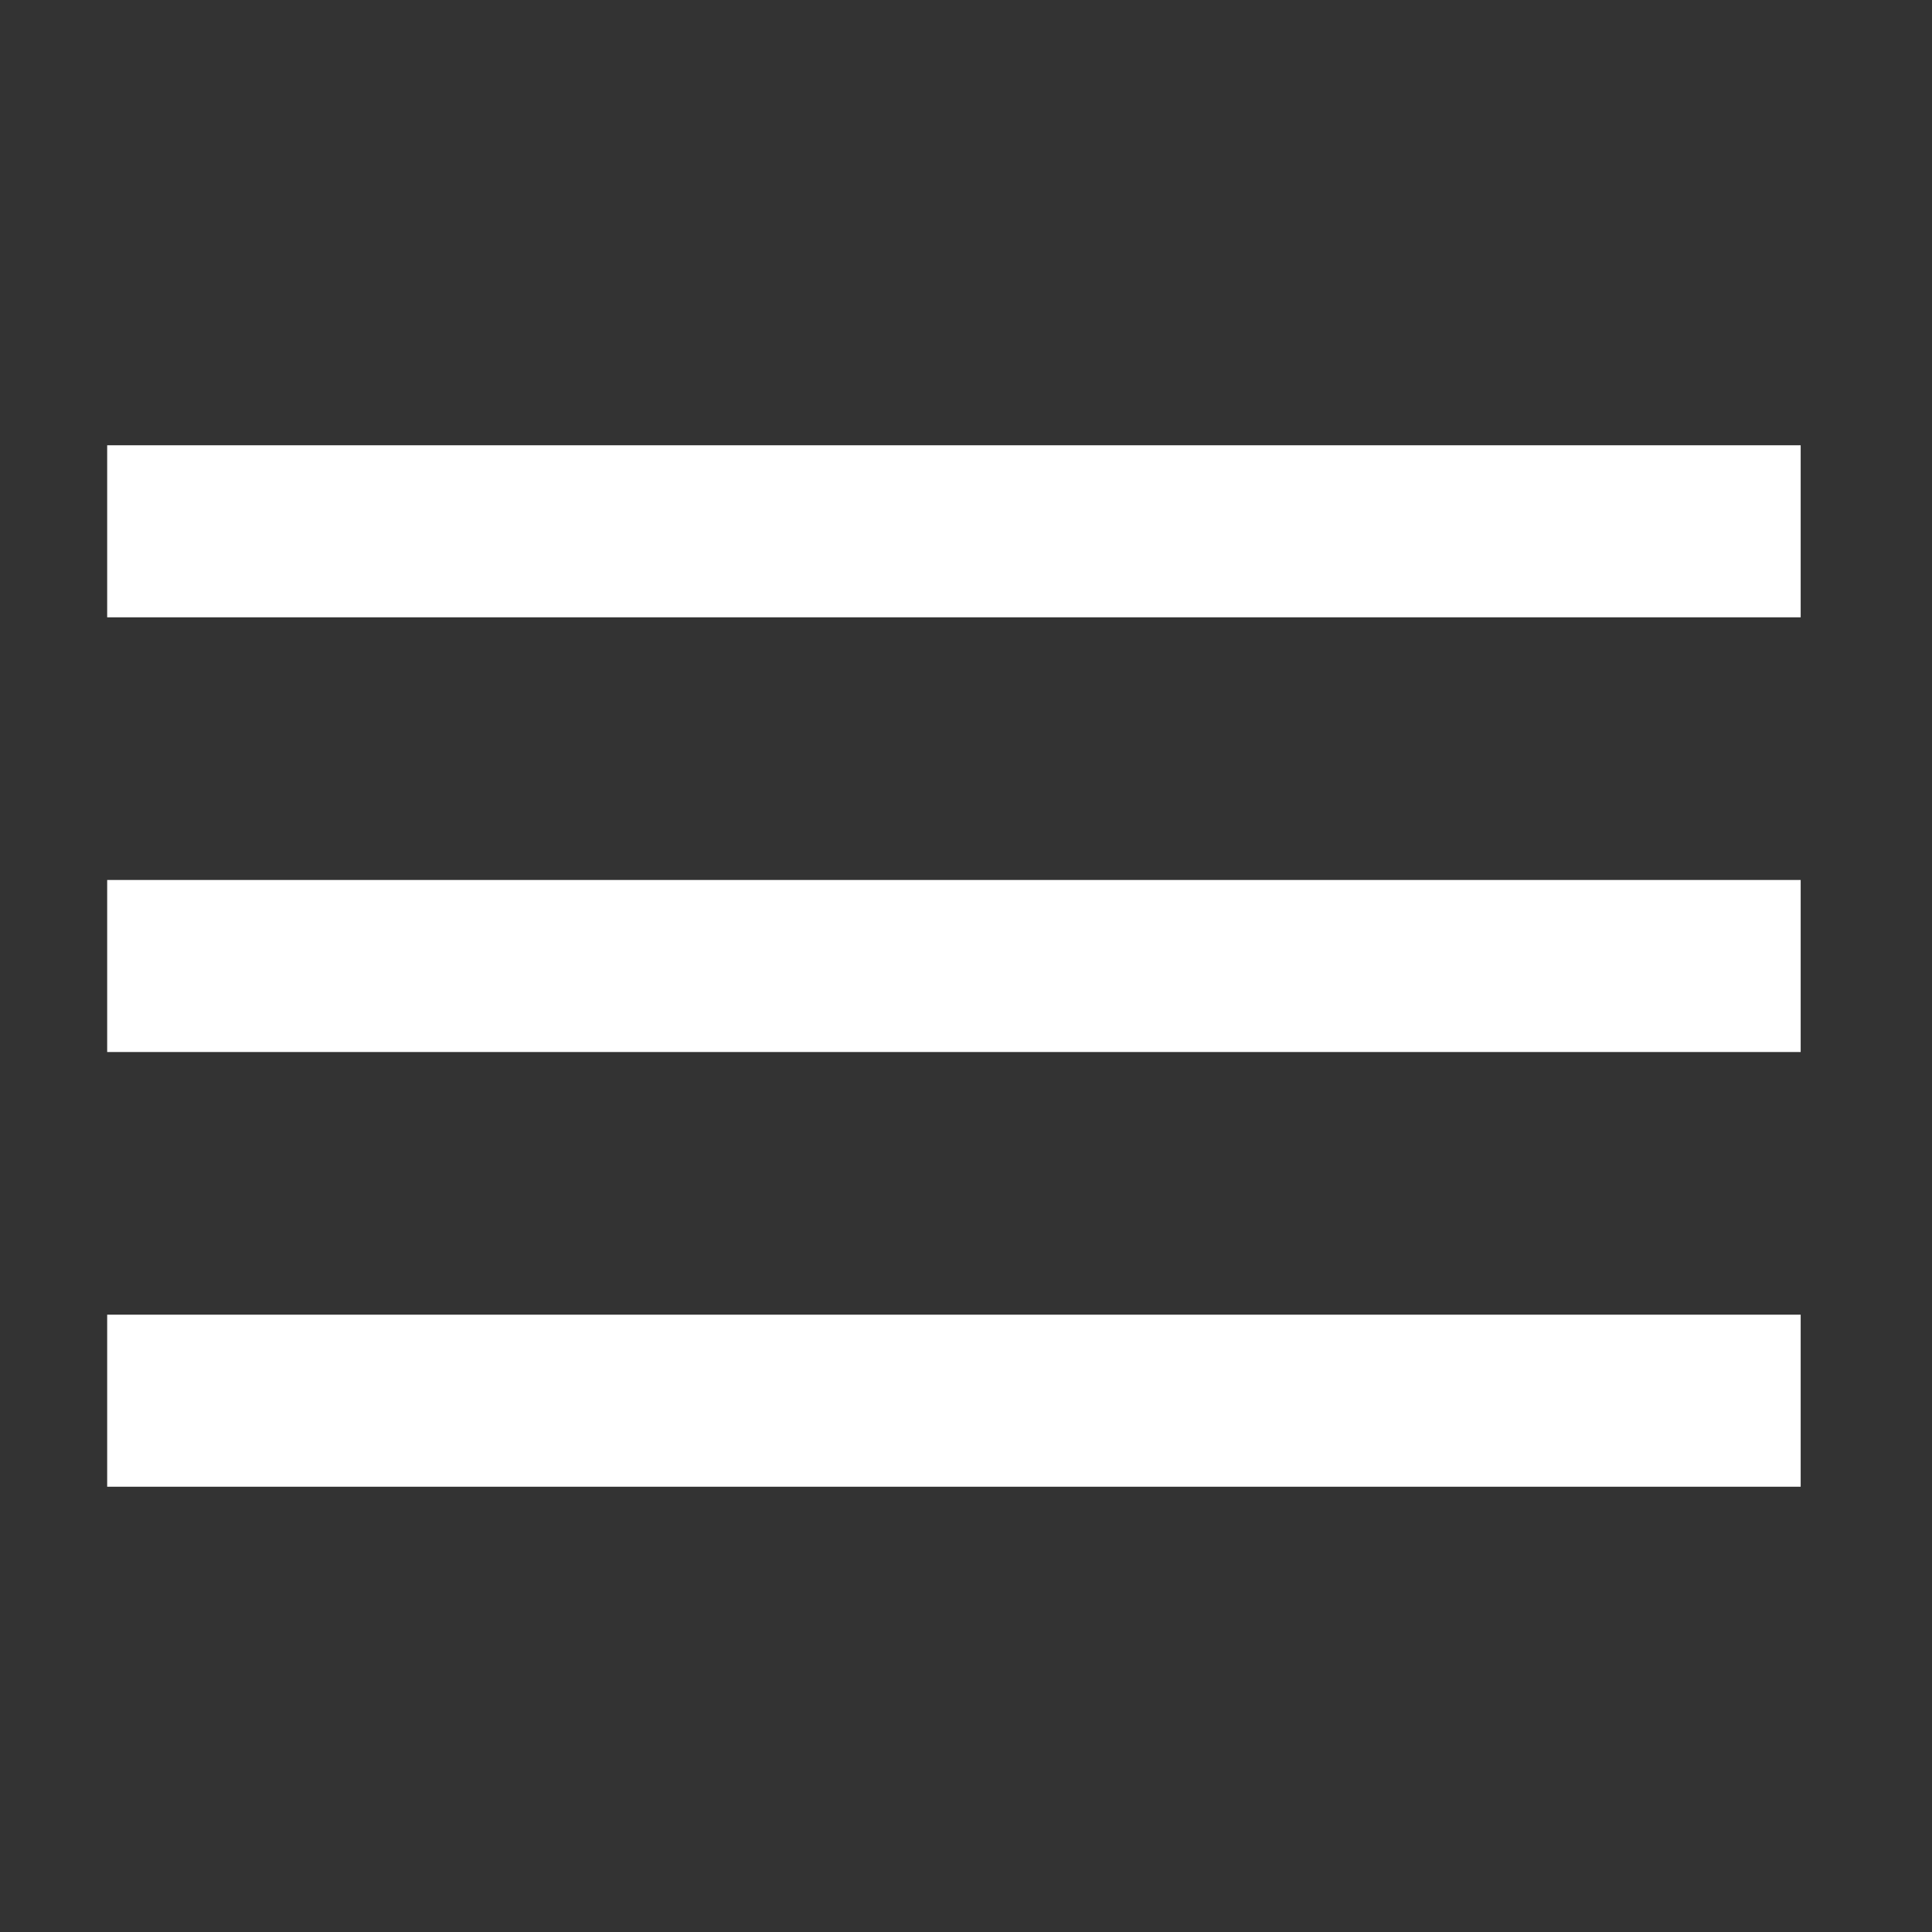 <?xml version="1.0" encoding="UTF-8"?> <svg xmlns="http://www.w3.org/2000/svg" width="20" height="20" viewBox="0 0 20 20" fill="none"><rect x="0" y="0" width="20" height="20" fill="#333333" stroke="none"/><path d="M2 5.5H17.75" stroke="white" stroke-width="1.781" stroke-linecap="square"></path><path d="M2 10H17.75" stroke="white" stroke-width="1.781" stroke-linecap="square"></path><path d="M2 14.5H17.75" stroke="white" stroke-width="1.781" stroke-linecap="square"></path></svg> 